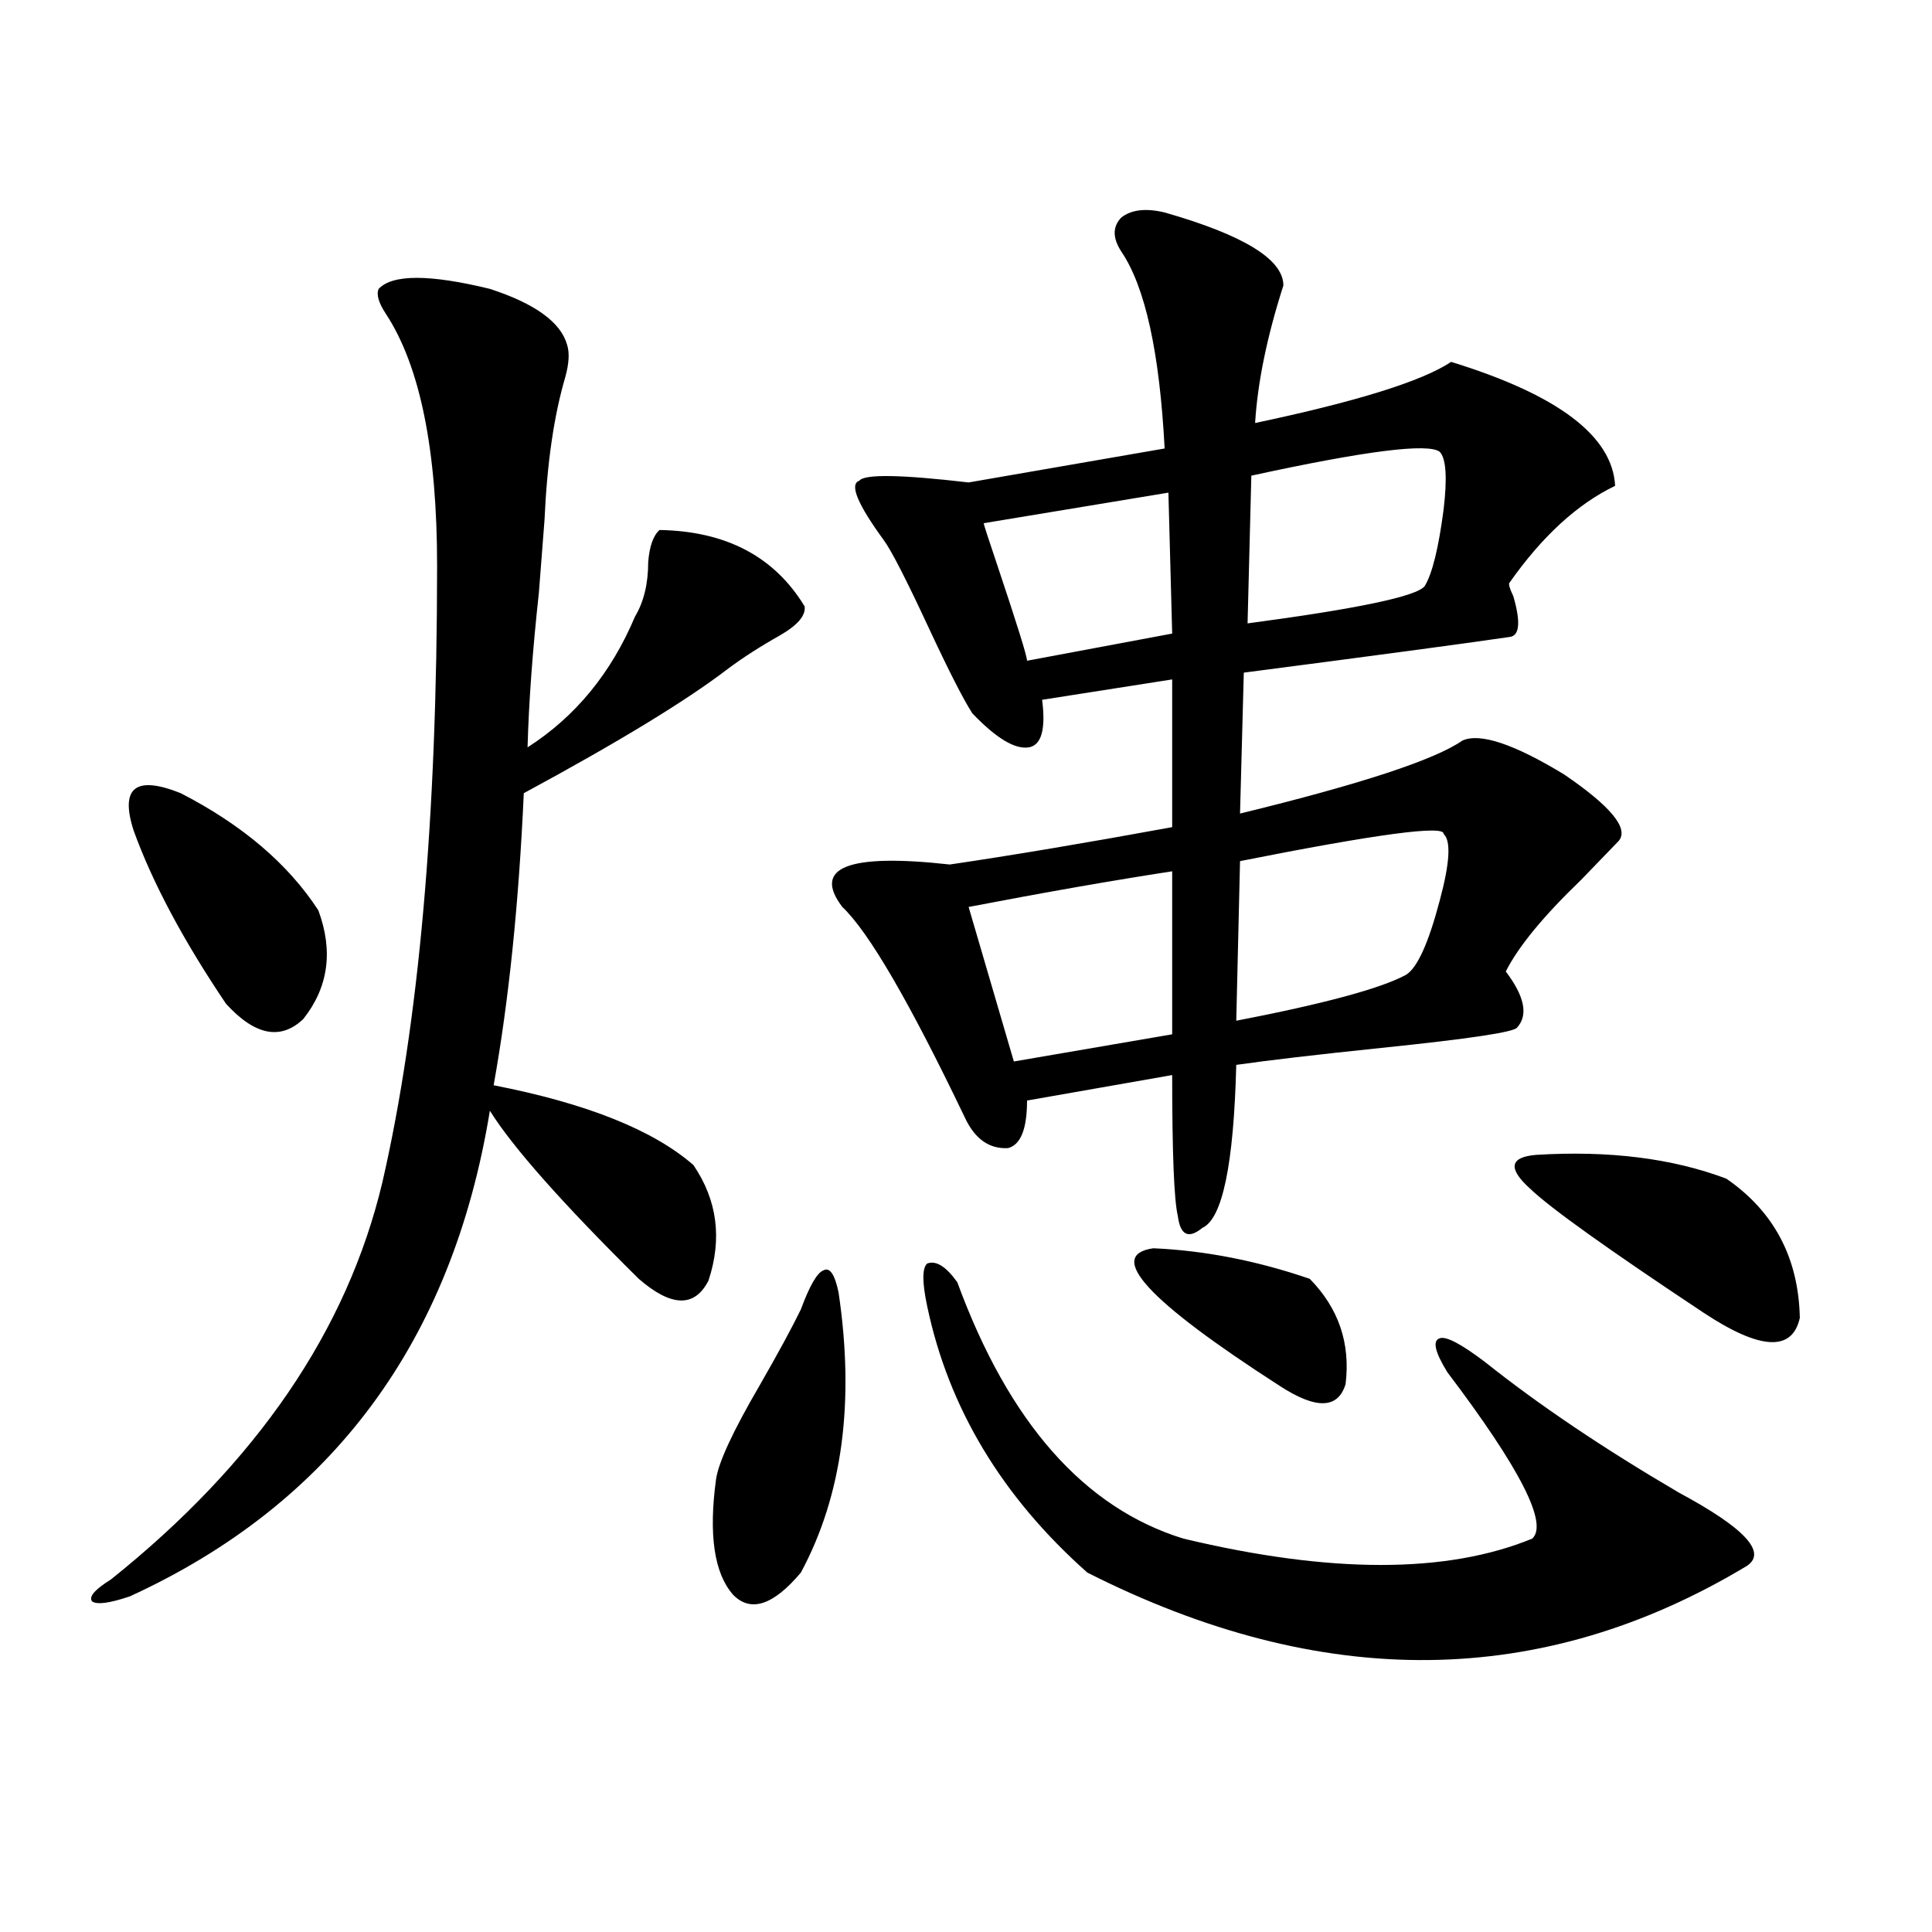 <?xml version="1.0" encoding="utf-8"?>
<!-- Generator: Adobe Illustrator 16.0.0, SVG Export Plug-In . SVG Version: 6.00 Build 0)  -->
<!DOCTYPE svg PUBLIC "-//W3C//DTD SVG 1.1//EN" "http://www.w3.org/Graphics/SVG/1.1/DTD/svg11.dtd">
<svg version="1.1" id="图层_1" xmlns="http://www.w3.org/2000/svg" xmlns:xlink="http://www.w3.org/1999/xlink" x="0px" y="0px"
	 width="1000px" height="1000px" viewBox="0 0 1000 1000" enable-background="new 0 0 1000 1000" xml:space="preserve">
<path d="M195.995,149.52c7.149-7.608,26.341-7.608,57.56,0c23.414,7.622,36.737,17.29,39.999,29.004
	c1.296,4.106,0.976,9.668-0.976,16.699c-5.854,19.927-9.436,44.536-10.731,73.828c-0.655,8.789-1.631,21.396-2.927,37.793
	c-3.262,29.883-5.213,56.552-5.854,79.98c24.71-15.82,43.246-38.37,55.608-67.676c4.543-7.608,6.829-16.987,6.829-28.125
	c0.641-8.198,2.592-13.761,5.854-16.699c34.466,0.591,59.511,13.774,75.12,39.551c0.641,4.696-3.582,9.668-12.683,14.941
	c-10.411,5.864-19.512,11.728-27.316,17.578c-21.463,16.411-56.584,37.793-105.363,64.16
	c-2.606,57.431-7.805,107.817-15.609,151.172c48.124,9.38,82.59,23.153,103.412,41.309c12.348,18.169,14.954,38.095,7.805,59.766
	c-7.164,14.063-19.191,13.774-36.097-0.879c-39.679-39.249-65.364-68.253-77.071-87.012
	c-19.512,119.531-81.629,203.329-186.337,251.367c-10.411,3.516-16.92,4.395-19.512,2.637c-1.951-2.349,1.296-6.152,9.756-11.426
	c75.44-60.343,122.269-128.897,140.484-205.664c18.856-82.026,28.292-188.374,28.292-319.043c0-59.766-8.78-103.12-26.341-130.078
	C195.995,156.853,194.685,152.458,195.995,149.52z M69.169,429.891c-7.164-22.261,0.976-28.702,24.39-19.336
	c31.859,16.411,55.608,36.626,71.218,60.645c7.805,21.094,5.198,39.853-7.805,56.25c-11.707,11.138-25.045,8.501-39.999-7.91
	C94.854,486.731,78.925,456.849,69.169,429.891z M414.526,677.742c4.543-12.305,8.445-19.034,11.707-20.215
	c3.247-1.758,5.854,2.06,7.805,11.426c8.445,56.841,1.951,105.181-19.512,145.02c-14.313,16.987-26.021,20.792-35.121,11.426
	c-9.756-11.124-12.683-31.05-8.78-59.766c1.296-8.789,8.78-24.897,22.438-48.34C402.819,700.306,409.969,687.122,414.526,677.742z
	 M602.814,109.969c40.975,11.728,61.462,24.321,61.462,37.793c-8.46,26.367-13.338,50.098-14.634,71.191
	c52.682-11.124,86.492-21.671,101.461-31.641c55.273,17.001,83.565,38.384,84.876,64.16c-19.512,9.38-37.728,26.079-54.633,50.098
	c-0.655,0.591,0,2.938,1.951,7.031c3.902,13.485,3.247,20.517-1.951,21.094c-24.069,3.516-69.922,9.668-137.558,18.457
	l-1.951,72.949c62.438-15.229,100.806-27.823,115.119-37.793c9.101-4.093,26.661,1.758,52.682,17.578
	c24.055,16.411,33.49,27.837,28.292,34.277c-4.558,4.696-11.066,11.426-19.512,20.215c-19.512,18.759-32.529,34.579-39.023,47.461
	c9.756,12.896,11.707,22.563,5.854,29.004c-1.311,2.349-24.725,5.864-70.242,10.547c-33.825,3.516-58.87,6.454-75.12,8.789
	c-1.311,51.567-7.164,79.692-17.561,84.375c-7.164,5.864-11.387,3.817-12.683-6.152c-1.951-8.198-2.927-32.52-2.927-72.949
	l-75.12,13.184c0,14.653-3.262,22.852-9.756,24.609c-9.756,0.591-17.24-4.683-22.438-15.82
	c-28.627-59.766-49.755-96.089-63.413-108.984c-15.609-20.503,2.927-27.823,55.608-21.973
	c31.859-4.683,70.242-11.124,115.119-19.336v-76.465l-67.315,10.547c1.951,15.243-0.335,23.442-6.829,24.609
	c-7.164,1.181-16.92-4.683-29.268-17.578c-4.558-7.031-12.042-21.671-22.438-43.945c-11.707-25.187-19.512-40.43-23.414-45.703
	c-13.658-18.745-17.896-29.004-12.683-30.762c2.592-3.516,21.463-3.214,56.584,0.879l101.461-17.578
	c-2.606-49.796-10.091-83.784-22.438-101.953c-4.558-7.031-4.558-12.882,0-17.578C585.574,108.513,593.059,107.634,602.814,109.969z
	 M495.5,663.68c26.661,72.661,65.685,116.895,117.07,132.715c76.096,18.169,136.247,18.169,180.483,0
	c8.445-7.608-6.188-36.323-43.901-86.133c-6.509-10.547-7.805-16.397-3.902-17.578c3.247-1.167,11.052,2.938,23.414,12.305
	c27.957,22.274,61.462,44.824,100.485,67.676c33.811,18.169,45.518,30.762,35.121,37.793
	c-106.019,63.858-219.842,65.039-341.455,3.516c-44.236-39.249-71.873-85.254-82.925-137.988c-2.606-12.305-2.606-19.624,0-21.973
	C484.434,652.254,489.646,655.481,495.5,663.68z M606.717,450.984c-30.578,4.696-65.699,10.849-105.363,18.457l23.414,79.98
	l81.949-14.063V450.984z M604.766,254.988l-95.607,15.82c0,0.591,2.271,7.622,6.829,21.094
	c10.396,31.063,15.609,47.763,15.609,50.098l75.12-14.063L604.766,254.988z M596.961,646.102
	c26.661,1.181,53.657,6.454,80.974,15.82c14.954,15.243,21.128,33.398,18.536,54.492c-3.902,12.896-15.289,13.184-34.146,0.879
	C594.034,673.348,572.236,649.617,596.961,646.102z M747.201,431.648c0.641-4.683-34.48,0-105.363,14.063l-1.951,82.617
	c45.518-8.789,74.785-16.699,87.803-23.73c5.854-3.516,11.707-16.397,17.561-38.672C750.448,446.59,751.104,435.164,747.201,431.648
	z M745.25,233.895c-5.854-4.683-38.383-0.577-97.559,12.305l-1.951,76.465c57.225-7.608,87.803-14.063,91.705-19.336
	c3.902-6.44,7.149-19.624,9.756-39.551C749.152,247.38,748.497,237.41,745.25,233.895z M795.005,597.762
	c37.713-2.335,70.563,1.758,98.534,12.305c24.71,17.001,37.393,41.021,38.048,72.07c-3.902,17.578-20.487,16.699-49.755-2.637
	c-49.435-32.808-79.357-54.19-89.754-64.16C780.371,604.793,781.347,598.942,795.005,597.762z"/>
</svg>
